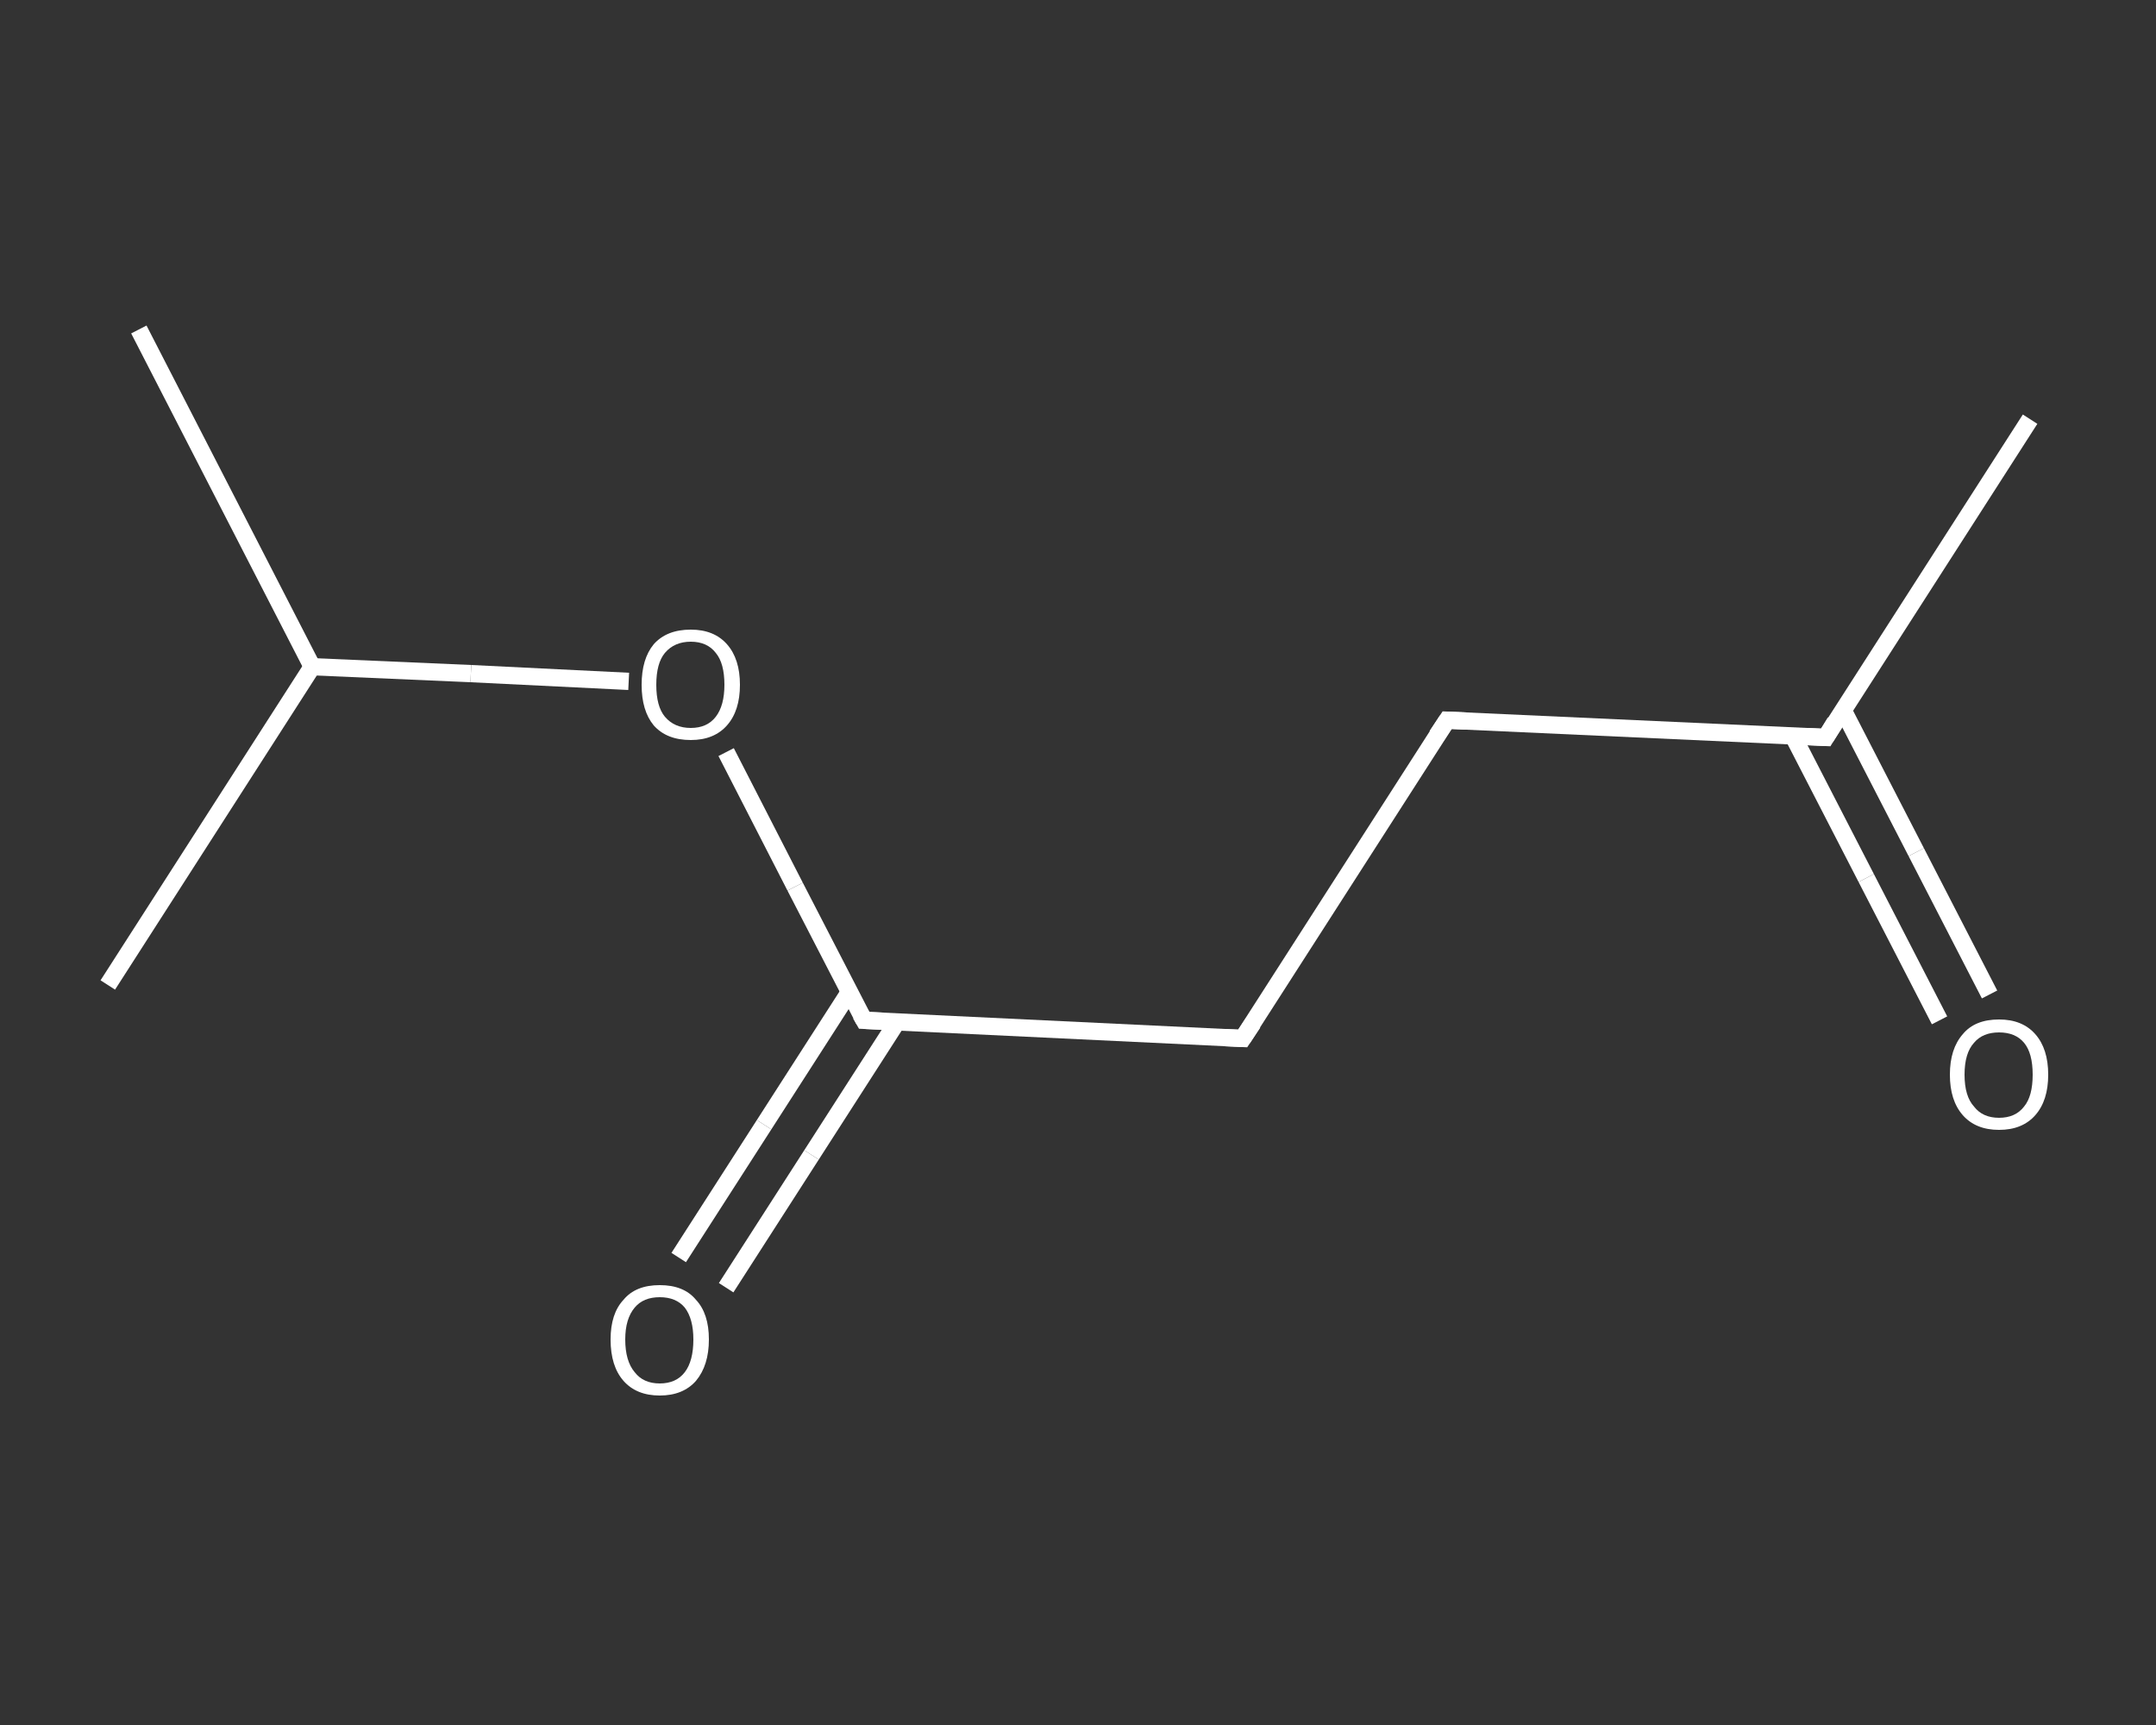<?xml version='1.0' encoding='iso-8859-1'?>
<svg version='1.1' baseProfile='full'
              xmlns='http://www.w3.org/2000/svg'
                      xmlns:rdkit='http://www.rdkit.org/xml'
                      xmlns:xlink='http://www.w3.org/1999/xlink'
                  xml:space='preserve'
width='250px' height='200px' viewBox='0 0 250 200'>
<rect x="0" y="0" width="250" height="200" fill="#333333" stroke="none"/>
<!-- END OF HEADER -->
<rect style='opacity:1.0;fill:transparent;stroke:none' width='250.0' height='200.0' x='0.0' y='0.0'> </rect>
<path class='bond-0 atom-0 atom-1' d='M 235.4,48.6 L 211.7,85.5' style='fill:none;fill-rule:evenodd;stroke:#FFFFFF;stroke-width:2.0px;stroke-linecap:butt;stroke-linejoin:miter;stroke-opacity:1' />
<path class='bond-1 atom-1 atom-2' d='M 207.9,85.3 L 216.4,101.8' style='fill:none;fill-rule:evenodd;stroke:#FFFFFF;stroke-width:2.0px;stroke-linecap:butt;stroke-linejoin:miter;stroke-opacity:1' />
<path class='bond-1 atom-1 atom-2' d='M 216.4,101.8 L 224.9,118.3' style='fill:none;fill-rule:evenodd;stroke:#FFFFFF;stroke-width:2.0px;stroke-linecap:butt;stroke-linejoin:miter;stroke-opacity:1' />
<path class='bond-1 atom-1 atom-2' d='M 213.7,82.3 L 222.2,98.8' style='fill:none;fill-rule:evenodd;stroke:#FFFFFF;stroke-width:2.0px;stroke-linecap:butt;stroke-linejoin:miter;stroke-opacity:1' />
<path class='bond-1 atom-1 atom-2' d='M 222.2,98.8 L 230.7,115.3' style='fill:none;fill-rule:evenodd;stroke:#FFFFFF;stroke-width:2.0px;stroke-linecap:butt;stroke-linejoin:miter;stroke-opacity:1' />
<path class='bond-2 atom-1 atom-3' d='M 211.7,85.5 L 167.8,83.5' style='fill:none;fill-rule:evenodd;stroke:#FFFFFF;stroke-width:2.0px;stroke-linecap:butt;stroke-linejoin:miter;stroke-opacity:1' />
<path class='bond-3 atom-3 atom-4' d='M 167.8,83.5 L 144.1,120.4' style='fill:none;fill-rule:evenodd;stroke:#FFFFFF;stroke-width:2.0px;stroke-linecap:butt;stroke-linejoin:miter;stroke-opacity:1' />
<path class='bond-4 atom-4 atom-5' d='M 144.1,120.4 L 100.2,118.3' style='fill:none;fill-rule:evenodd;stroke:#FFFFFF;stroke-width:2.0px;stroke-linecap:butt;stroke-linejoin:miter;stroke-opacity:1' />
<path class='bond-5 atom-5 atom-6' d='M 98.5,115.0 L 88.6,130.4' style='fill:none;fill-rule:evenodd;stroke:#FFFFFF;stroke-width:2.0px;stroke-linecap:butt;stroke-linejoin:miter;stroke-opacity:1' />
<path class='bond-5 atom-5 atom-6' d='M 88.6,130.4 L 78.7,145.8' style='fill:none;fill-rule:evenodd;stroke:#FFFFFF;stroke-width:2.0px;stroke-linecap:butt;stroke-linejoin:miter;stroke-opacity:1' />
<path class='bond-5 atom-5 atom-6' d='M 104.0,118.5 L 94.1,133.9' style='fill:none;fill-rule:evenodd;stroke:#FFFFFF;stroke-width:2.0px;stroke-linecap:butt;stroke-linejoin:miter;stroke-opacity:1' />
<path class='bond-5 atom-5 atom-6' d='M 94.1,133.9 L 84.2,149.3' style='fill:none;fill-rule:evenodd;stroke:#FFFFFF;stroke-width:2.0px;stroke-linecap:butt;stroke-linejoin:miter;stroke-opacity:1' />
<path class='bond-6 atom-5 atom-7' d='M 100.2,118.3 L 92.2,102.8' style='fill:none;fill-rule:evenodd;stroke:#FFFFFF;stroke-width:2.0px;stroke-linecap:butt;stroke-linejoin:miter;stroke-opacity:1' />
<path class='bond-6 atom-5 atom-7' d='M 92.2,102.8 L 84.2,87.2' style='fill:none;fill-rule:evenodd;stroke:#FFFFFF;stroke-width:2.0px;stroke-linecap:butt;stroke-linejoin:miter;stroke-opacity:1' />
<path class='bond-7 atom-7 atom-8' d='M 72.9,79.0 L 54.6,78.1' style='fill:none;fill-rule:evenodd;stroke:#FFFFFF;stroke-width:2.0px;stroke-linecap:butt;stroke-linejoin:miter;stroke-opacity:1' />
<path class='bond-7 atom-7 atom-8' d='M 54.6,78.1 L 36.2,77.3' style='fill:none;fill-rule:evenodd;stroke:#FFFFFF;stroke-width:2.0px;stroke-linecap:butt;stroke-linejoin:miter;stroke-opacity:1' />
<path class='bond-8 atom-8 atom-9' d='M 36.2,77.3 L 16.1,38.2' style='fill:none;fill-rule:evenodd;stroke:#FFFFFF;stroke-width:2.0px;stroke-linecap:butt;stroke-linejoin:miter;stroke-opacity:1' />
<path class='bond-9 atom-8 atom-10' d='M 36.2,77.3 L 12.5,114.2' style='fill:none;fill-rule:evenodd;stroke:#FFFFFF;stroke-width:2.0px;stroke-linecap:butt;stroke-linejoin:miter;stroke-opacity:1' />
<path d='M 212.8,83.7 L 211.7,85.5 L 209.5,85.4' style='fill:none;stroke:#FFFFFF;stroke-width:2.0px;stroke-linecap:butt;stroke-linejoin:miter;stroke-opacity:1;' />
<path d='M 170.0,83.6 L 167.8,83.5 L 166.6,85.3' style='fill:none;stroke:#FFFFFF;stroke-width:2.0px;stroke-linecap:butt;stroke-linejoin:miter;stroke-opacity:1;' />
<path d='M 145.3,118.6 L 144.1,120.4 L 141.9,120.3' style='fill:none;stroke:#FFFFFF;stroke-width:2.0px;stroke-linecap:butt;stroke-linejoin:miter;stroke-opacity:1;' />
<path d='M 102.4,118.4 L 100.2,118.3 L 99.8,117.6' style='fill:none;stroke:#FFFFFF;stroke-width:2.0px;stroke-linecap:butt;stroke-linejoin:miter;stroke-opacity:1;' />
<path class='atom-2' d='M 226.1 124.6
Q 226.1 121.6, 227.6 119.9
Q 229.0 118.2, 231.8 118.2
Q 234.5 118.2, 236.0 119.9
Q 237.5 121.6, 237.5 124.6
Q 237.5 127.6, 236.0 129.3
Q 234.5 131.0, 231.8 131.0
Q 229.1 131.0, 227.6 129.3
Q 226.1 127.6, 226.1 124.6
M 231.8 129.6
Q 233.7 129.6, 234.7 128.3
Q 235.7 127.1, 235.7 124.6
Q 235.7 122.1, 234.7 120.9
Q 233.7 119.7, 231.8 119.7
Q 229.9 119.7, 228.9 120.9
Q 227.8 122.1, 227.8 124.6
Q 227.8 127.1, 228.9 128.3
Q 229.9 129.6, 231.8 129.6
' fill='#FFFFFF'/>
<path class='atom-6' d='M 70.8 155.3
Q 70.8 152.3, 72.3 150.7
Q 73.7 149.0, 76.5 149.0
Q 79.3 149.0, 80.7 150.7
Q 82.2 152.3, 82.2 155.3
Q 82.2 158.3, 80.7 160.1
Q 79.2 161.8, 76.5 161.8
Q 73.8 161.8, 72.3 160.1
Q 70.8 158.4, 70.8 155.3
M 76.5 160.4
Q 78.4 160.4, 79.4 159.1
Q 80.4 157.8, 80.4 155.3
Q 80.4 152.9, 79.4 151.6
Q 78.4 150.4, 76.5 150.4
Q 74.6 150.4, 73.6 151.6
Q 72.5 152.9, 72.5 155.3
Q 72.5 157.8, 73.6 159.1
Q 74.6 160.4, 76.5 160.4
' fill='#FFFFFF'/>
<path class='atom-7' d='M 74.4 79.4
Q 74.4 76.4, 75.8 74.7
Q 77.3 73.0, 80.1 73.0
Q 82.8 73.0, 84.3 74.7
Q 85.8 76.4, 85.8 79.4
Q 85.8 82.4, 84.3 84.1
Q 82.8 85.8, 80.1 85.8
Q 77.3 85.8, 75.8 84.1
Q 74.4 82.4, 74.4 79.4
M 80.1 84.4
Q 82.0 84.4, 83.0 83.1
Q 84.0 81.8, 84.0 79.4
Q 84.0 76.9, 83.0 75.7
Q 82.0 74.4, 80.1 74.4
Q 78.2 74.4, 77.1 75.7
Q 76.1 76.9, 76.1 79.4
Q 76.1 81.9, 77.1 83.1
Q 78.2 84.4, 80.1 84.4
' fill='#FFFFFF'/>
</svg>
